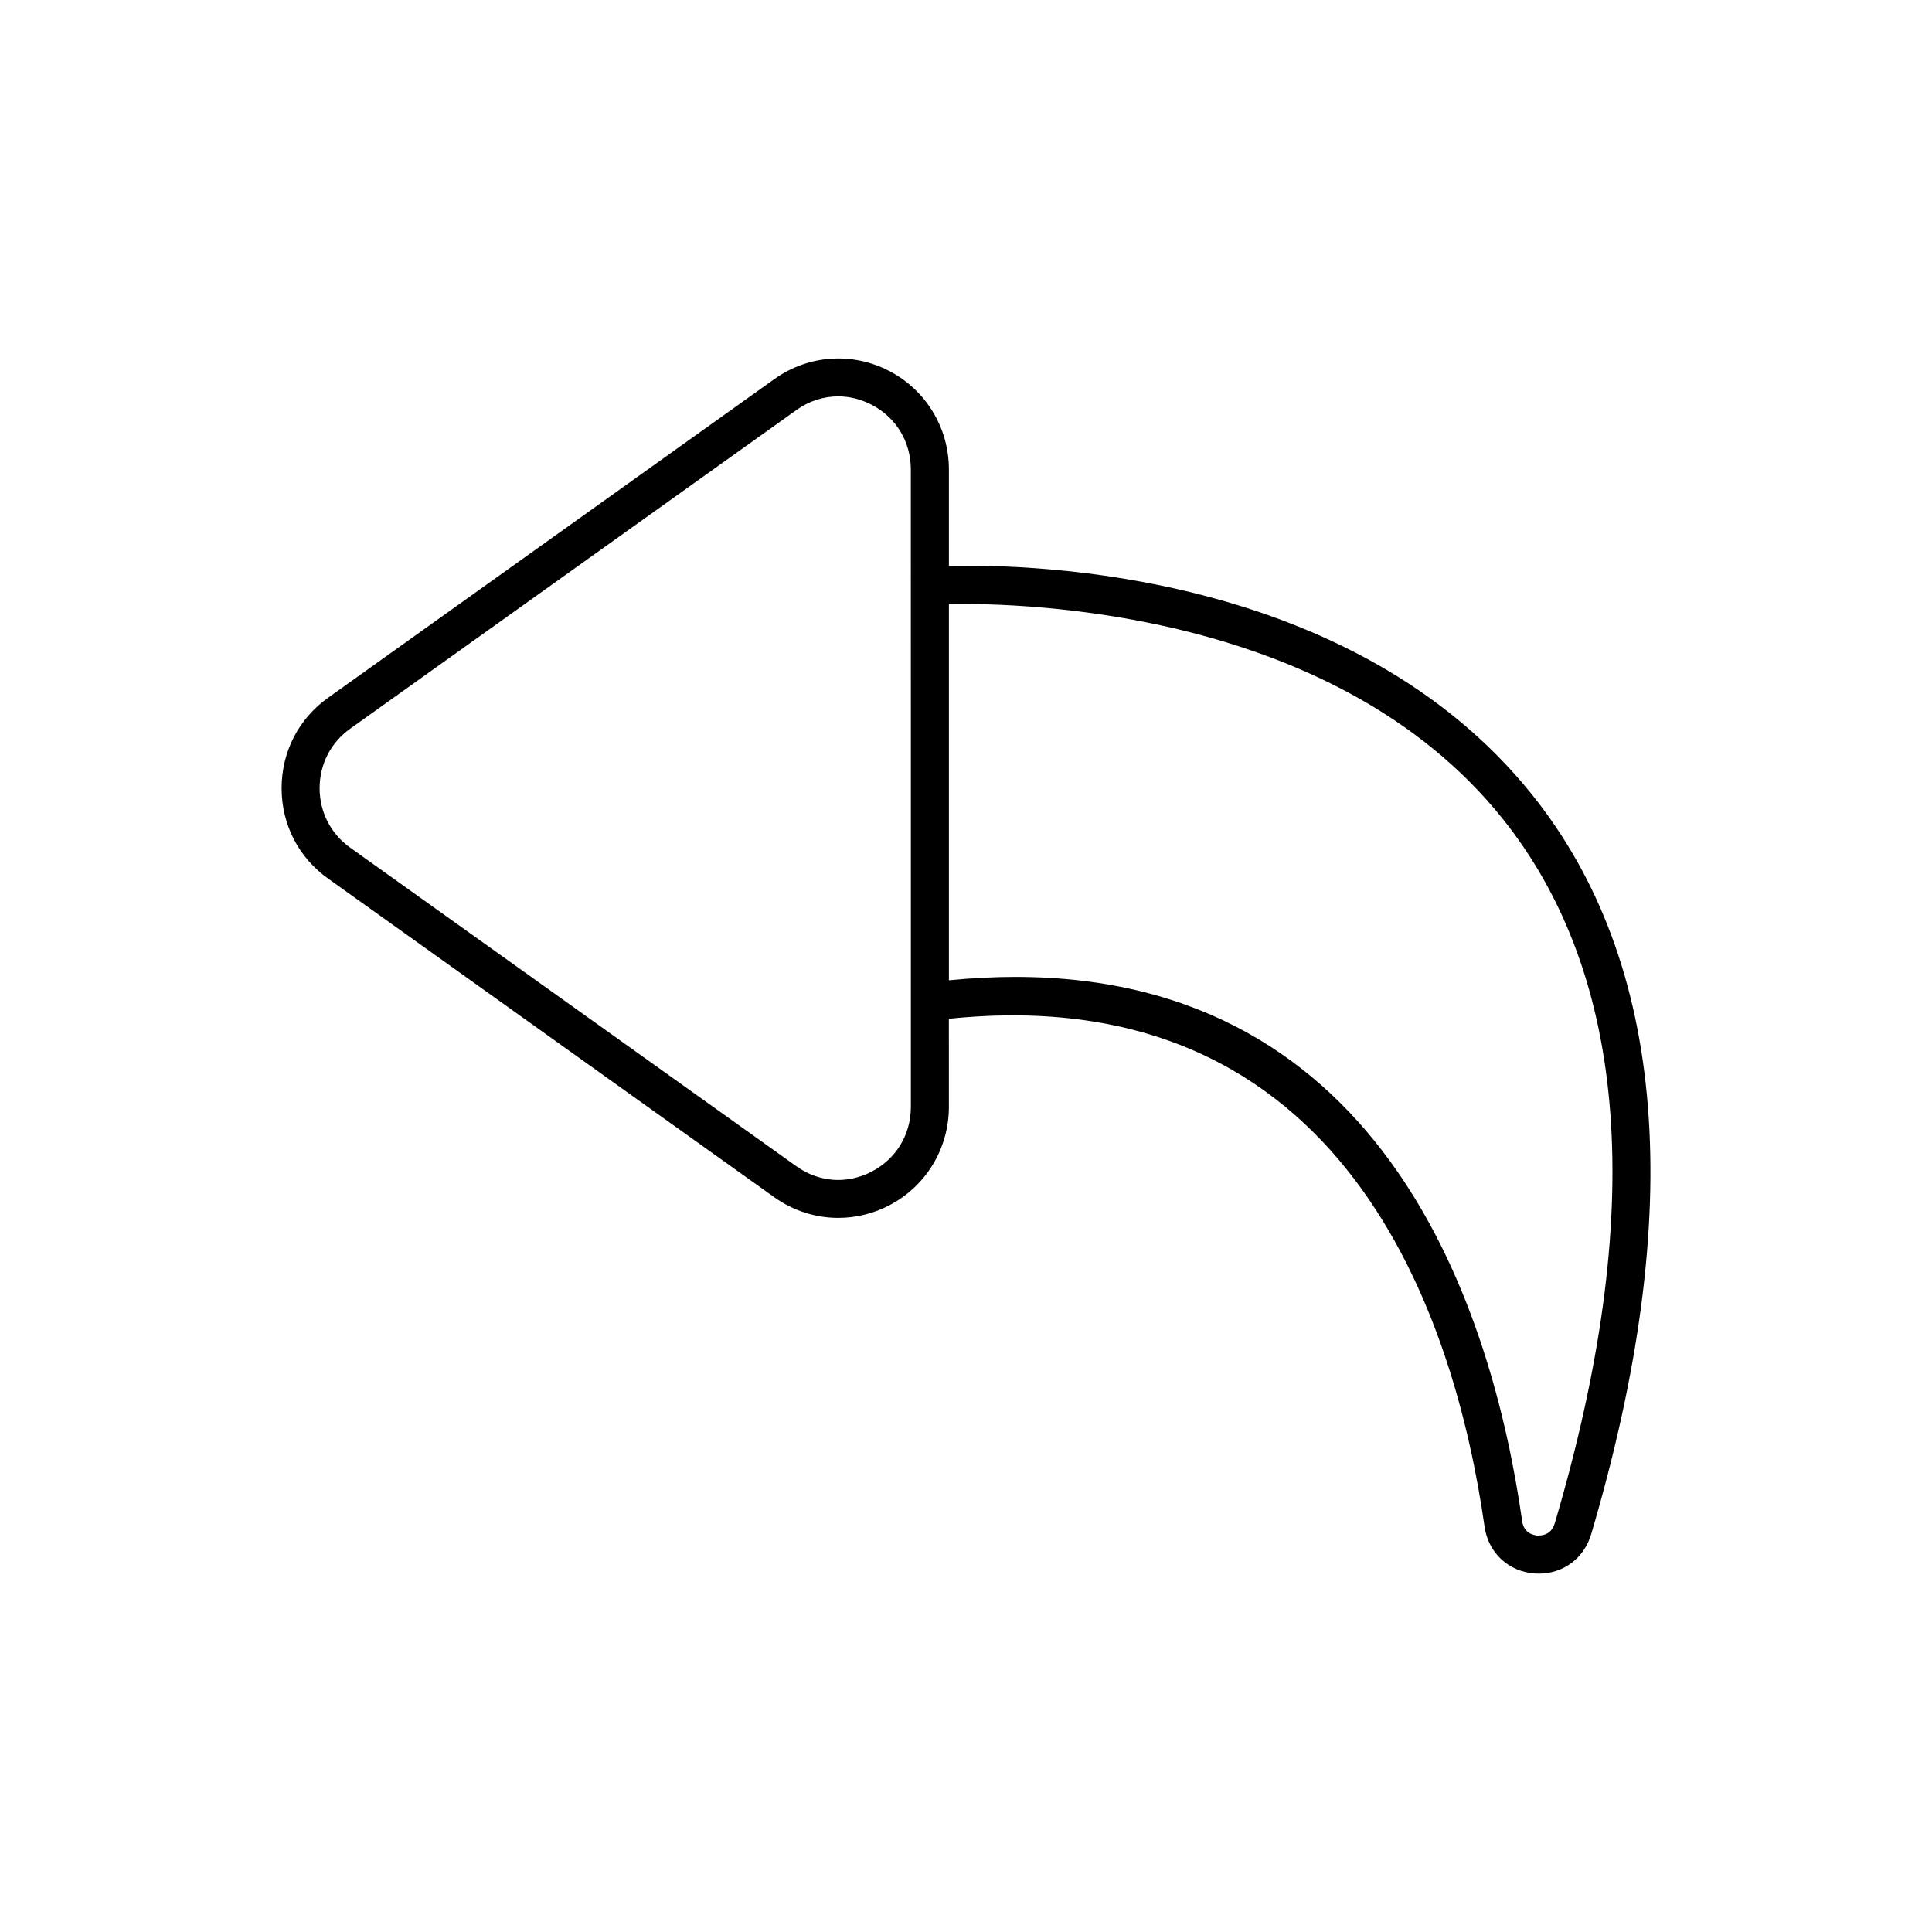 <?xml version="1.0" encoding="UTF-8"?>
<!-- Uploaded to: SVG Repo, www.svgrepo.com, Generator: SVG Repo Mixer Tools -->
<svg fill="#000000" width="800px" height="800px" version="1.1" viewBox="144 144 512 512" xmlns="http://www.w3.org/2000/svg">
 <path d="m549.92 354.48c-47.406-59.023-132.16-61.055-154.45-60.5v-25.543c0-11.086-6.102-21.113-15.926-26.176-9.746-5.027-21.352-4.195-30.301 2.18l-118.28 84.465c-7.836 5.586-12.332 14.324-12.332 23.973 0 9.645 4.496 18.383 12.328 23.961l118.28 84.473c5.059 3.606 10.973 5.438 16.922 5.438 4.562 0 9.145-1.078 13.379-3.262 9.824-5.062 15.926-15.09 15.926-26.176l-0.004-23.324c105.09-10.922 134.06 79.293 141.96 134.58 0.973 6.906 6.297 11.898 13.238 12.414 0.395 0.031 0.781 0.043 1.168 0.043 6.469 0 11.945-4.07 13.836-10.41v-0.004c25.324-85.598 20.023-151.59-15.742-196.13zm-164.53 82.828c0 7.406-3.91 13.844-10.465 17.219-6.484 3.352-13.898 2.805-19.832-1.422l-118.29-84.469c-5.144-3.672-8.102-9.41-8.102-15.758 0-6.352 2.957-12.094 8.109-15.77l118.27-84.461c3.356-2.391 7.18-3.602 11.039-3.602 2.977 0 5.977 0.723 8.797 2.176 6.555 3.375 10.465 9.816 10.465 17.219zm170.61 110.44c-0.953 3.203-3.758 3.219-4.59 3.188-0.82-0.062-3.551-0.516-4.012-3.785-7.938-55.586-36.016-144.26-134.3-144.26-5.637 0-11.523 0.297-17.629 0.898v-99.699c20.527-0.367 102.43 1.703 146.6 56.703 33.578 41.816 38.27 104.72 13.938 186.96z"/>
</svg>